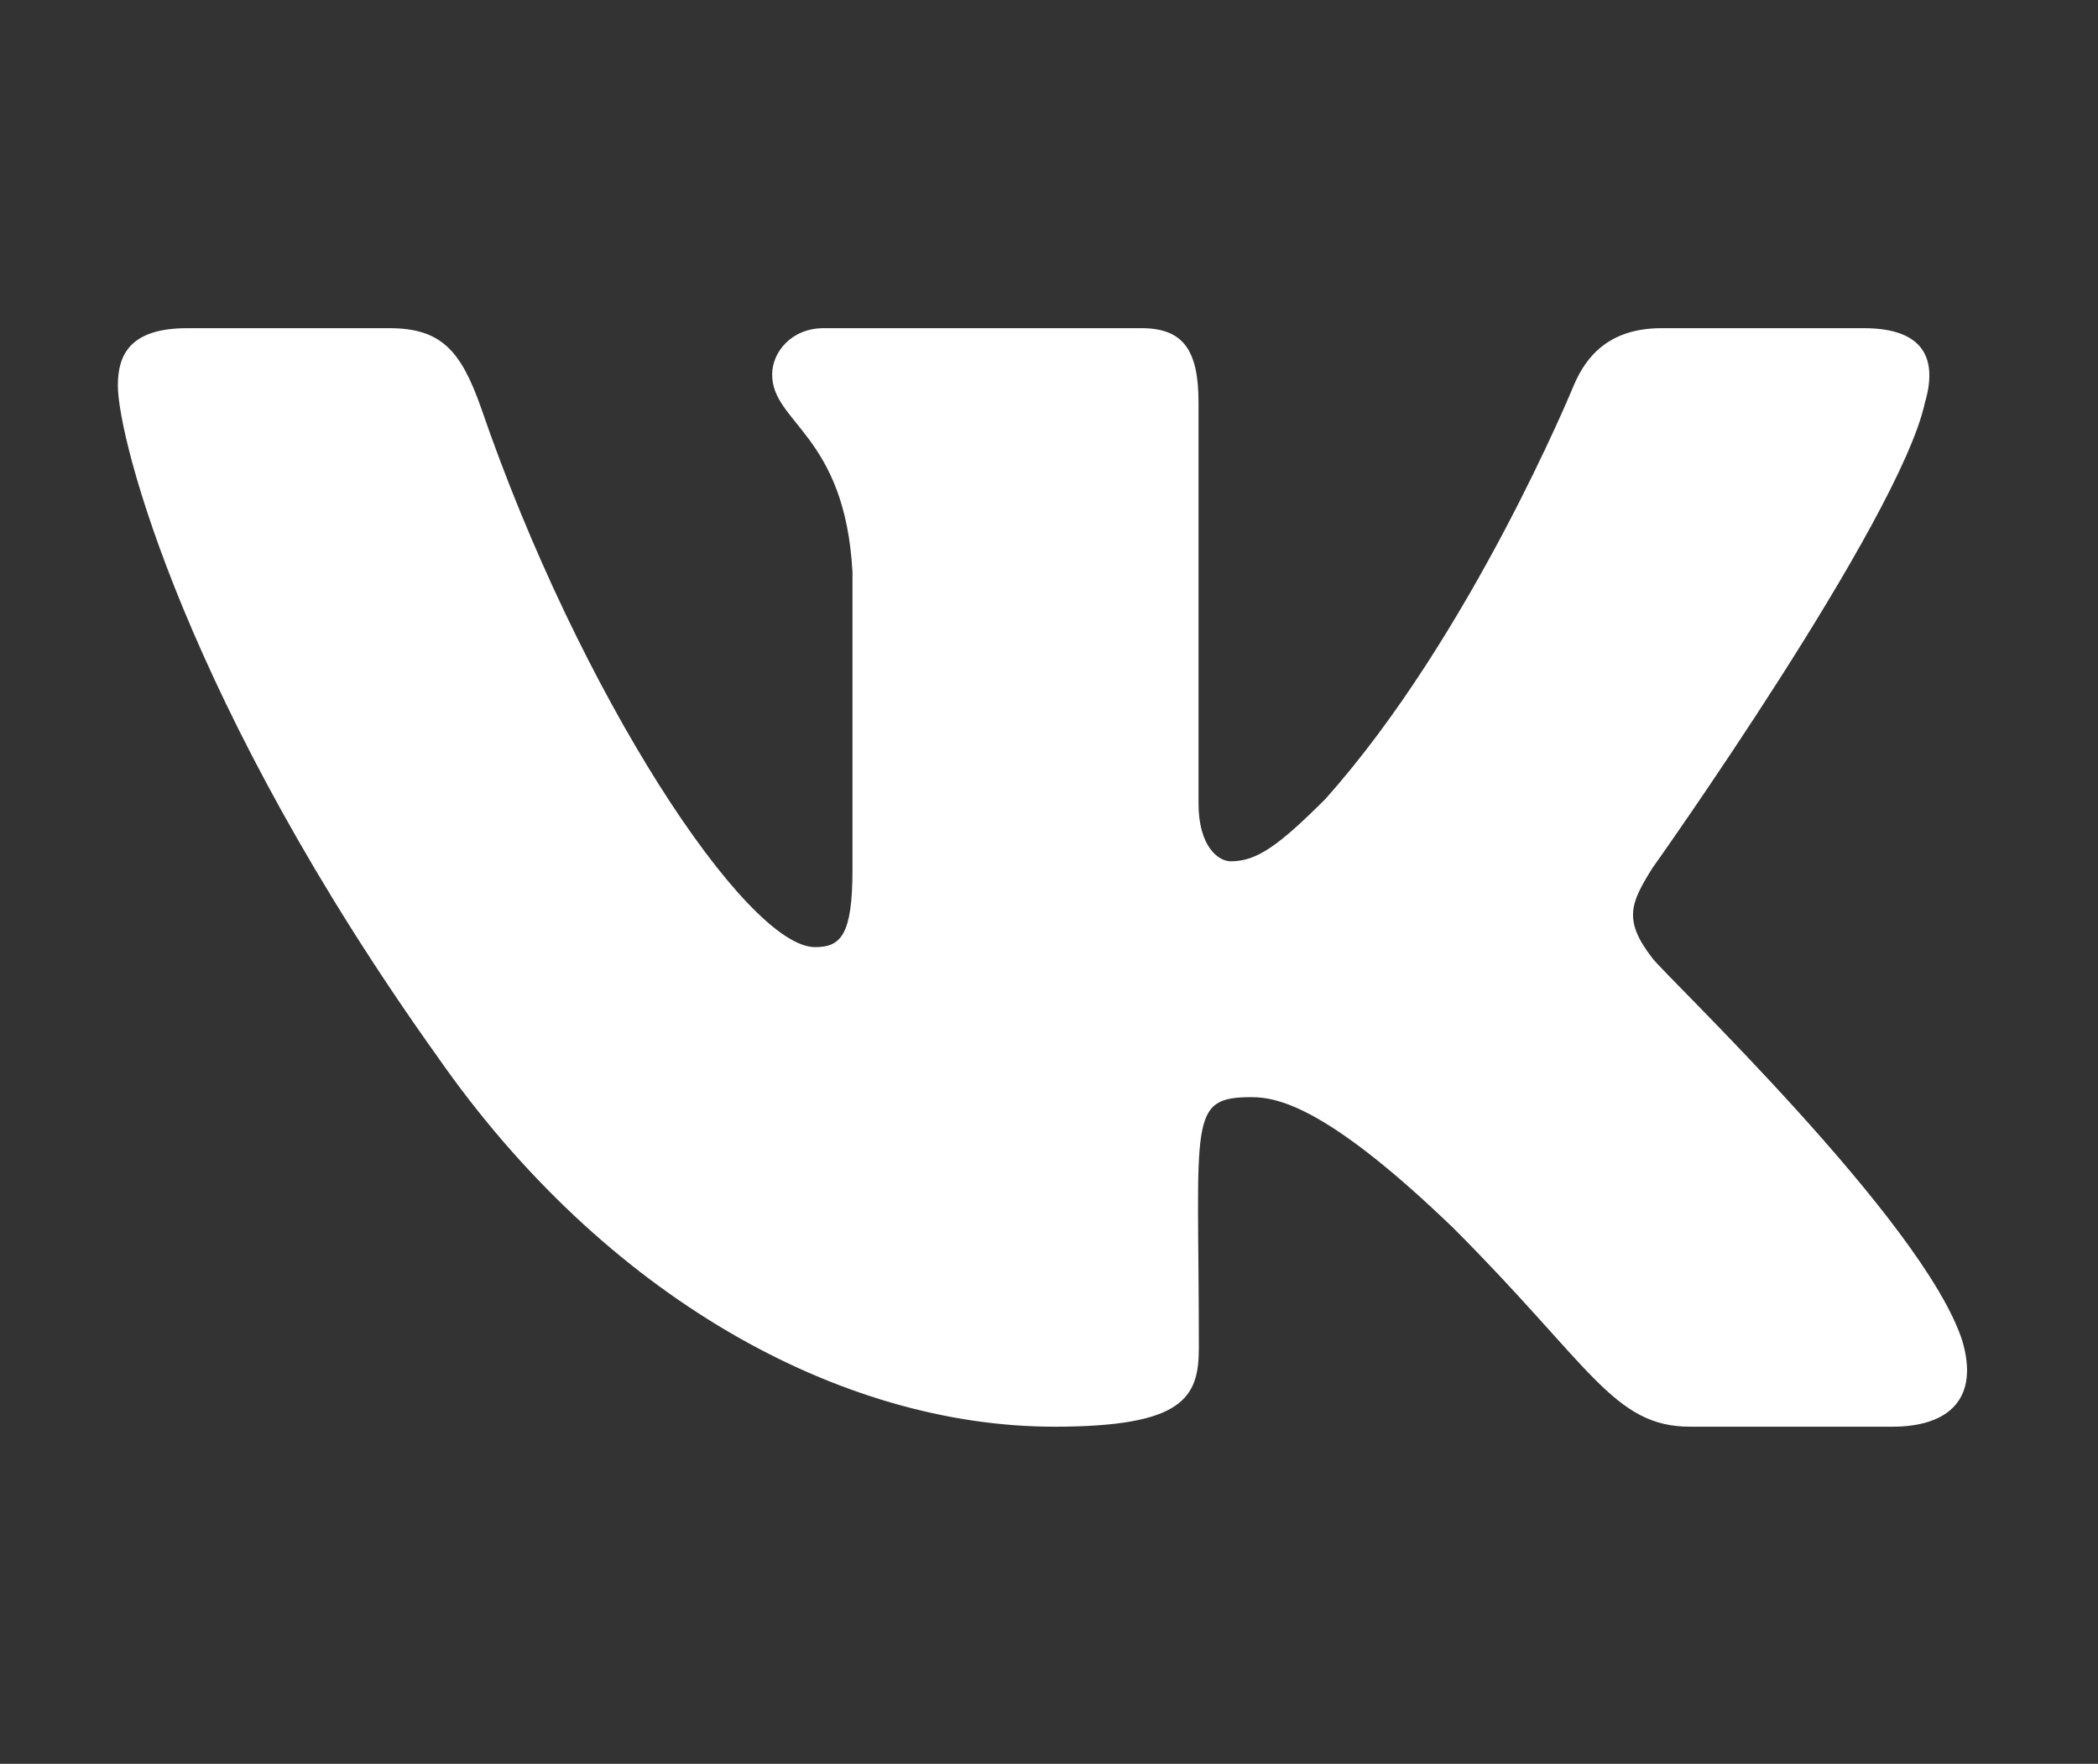 <?xml version="1.0" encoding="UTF-8"?> <svg xmlns="http://www.w3.org/2000/svg" width="113" height="95" viewBox="0 0 113 95" fill="none"><rect x="0" y="0" width="113" height="95" fill="#333333" stroke="none"/><path d="M103.677 21.688C104.361 19.377 103.677 17.676 100.386 17.676H89.495C86.722 17.676 85.446 19.137 84.762 20.764C84.762 20.764 79.215 34.279 71.376 43.044C68.842 45.577 67.678 46.39 66.291 46.39C65.607 46.39 64.553 45.577 64.553 43.265V21.688C64.553 18.915 63.776 17.676 61.484 17.676H44.362C42.624 17.676 41.589 18.97 41.589 20.172C41.589 22.797 45.509 23.408 45.915 30.803V46.852C45.915 50.365 45.287 51.013 43.9 51.013C40.202 51.013 31.216 37.441 25.891 21.91C24.819 18.896 23.765 17.676 20.973 17.676H10.083C6.976 17.676 6.348 19.137 6.348 20.764C6.348 23.648 10.046 37.977 23.561 56.911C32.566 69.835 45.25 76.843 56.787 76.843C63.721 76.843 64.571 75.289 64.571 72.608C64.571 60.257 63.943 59.093 67.419 59.093C69.027 59.093 71.801 59.906 78.272 66.137C85.668 73.533 86.888 76.843 91.03 76.843H101.92C105.027 76.843 106.598 75.289 105.692 72.22C103.621 65.767 89.625 52.492 88.996 51.604C87.388 49.533 87.85 48.609 88.996 46.76C89.015 46.741 102.309 28.03 103.677 21.688Z" fill="white"></path></svg> 